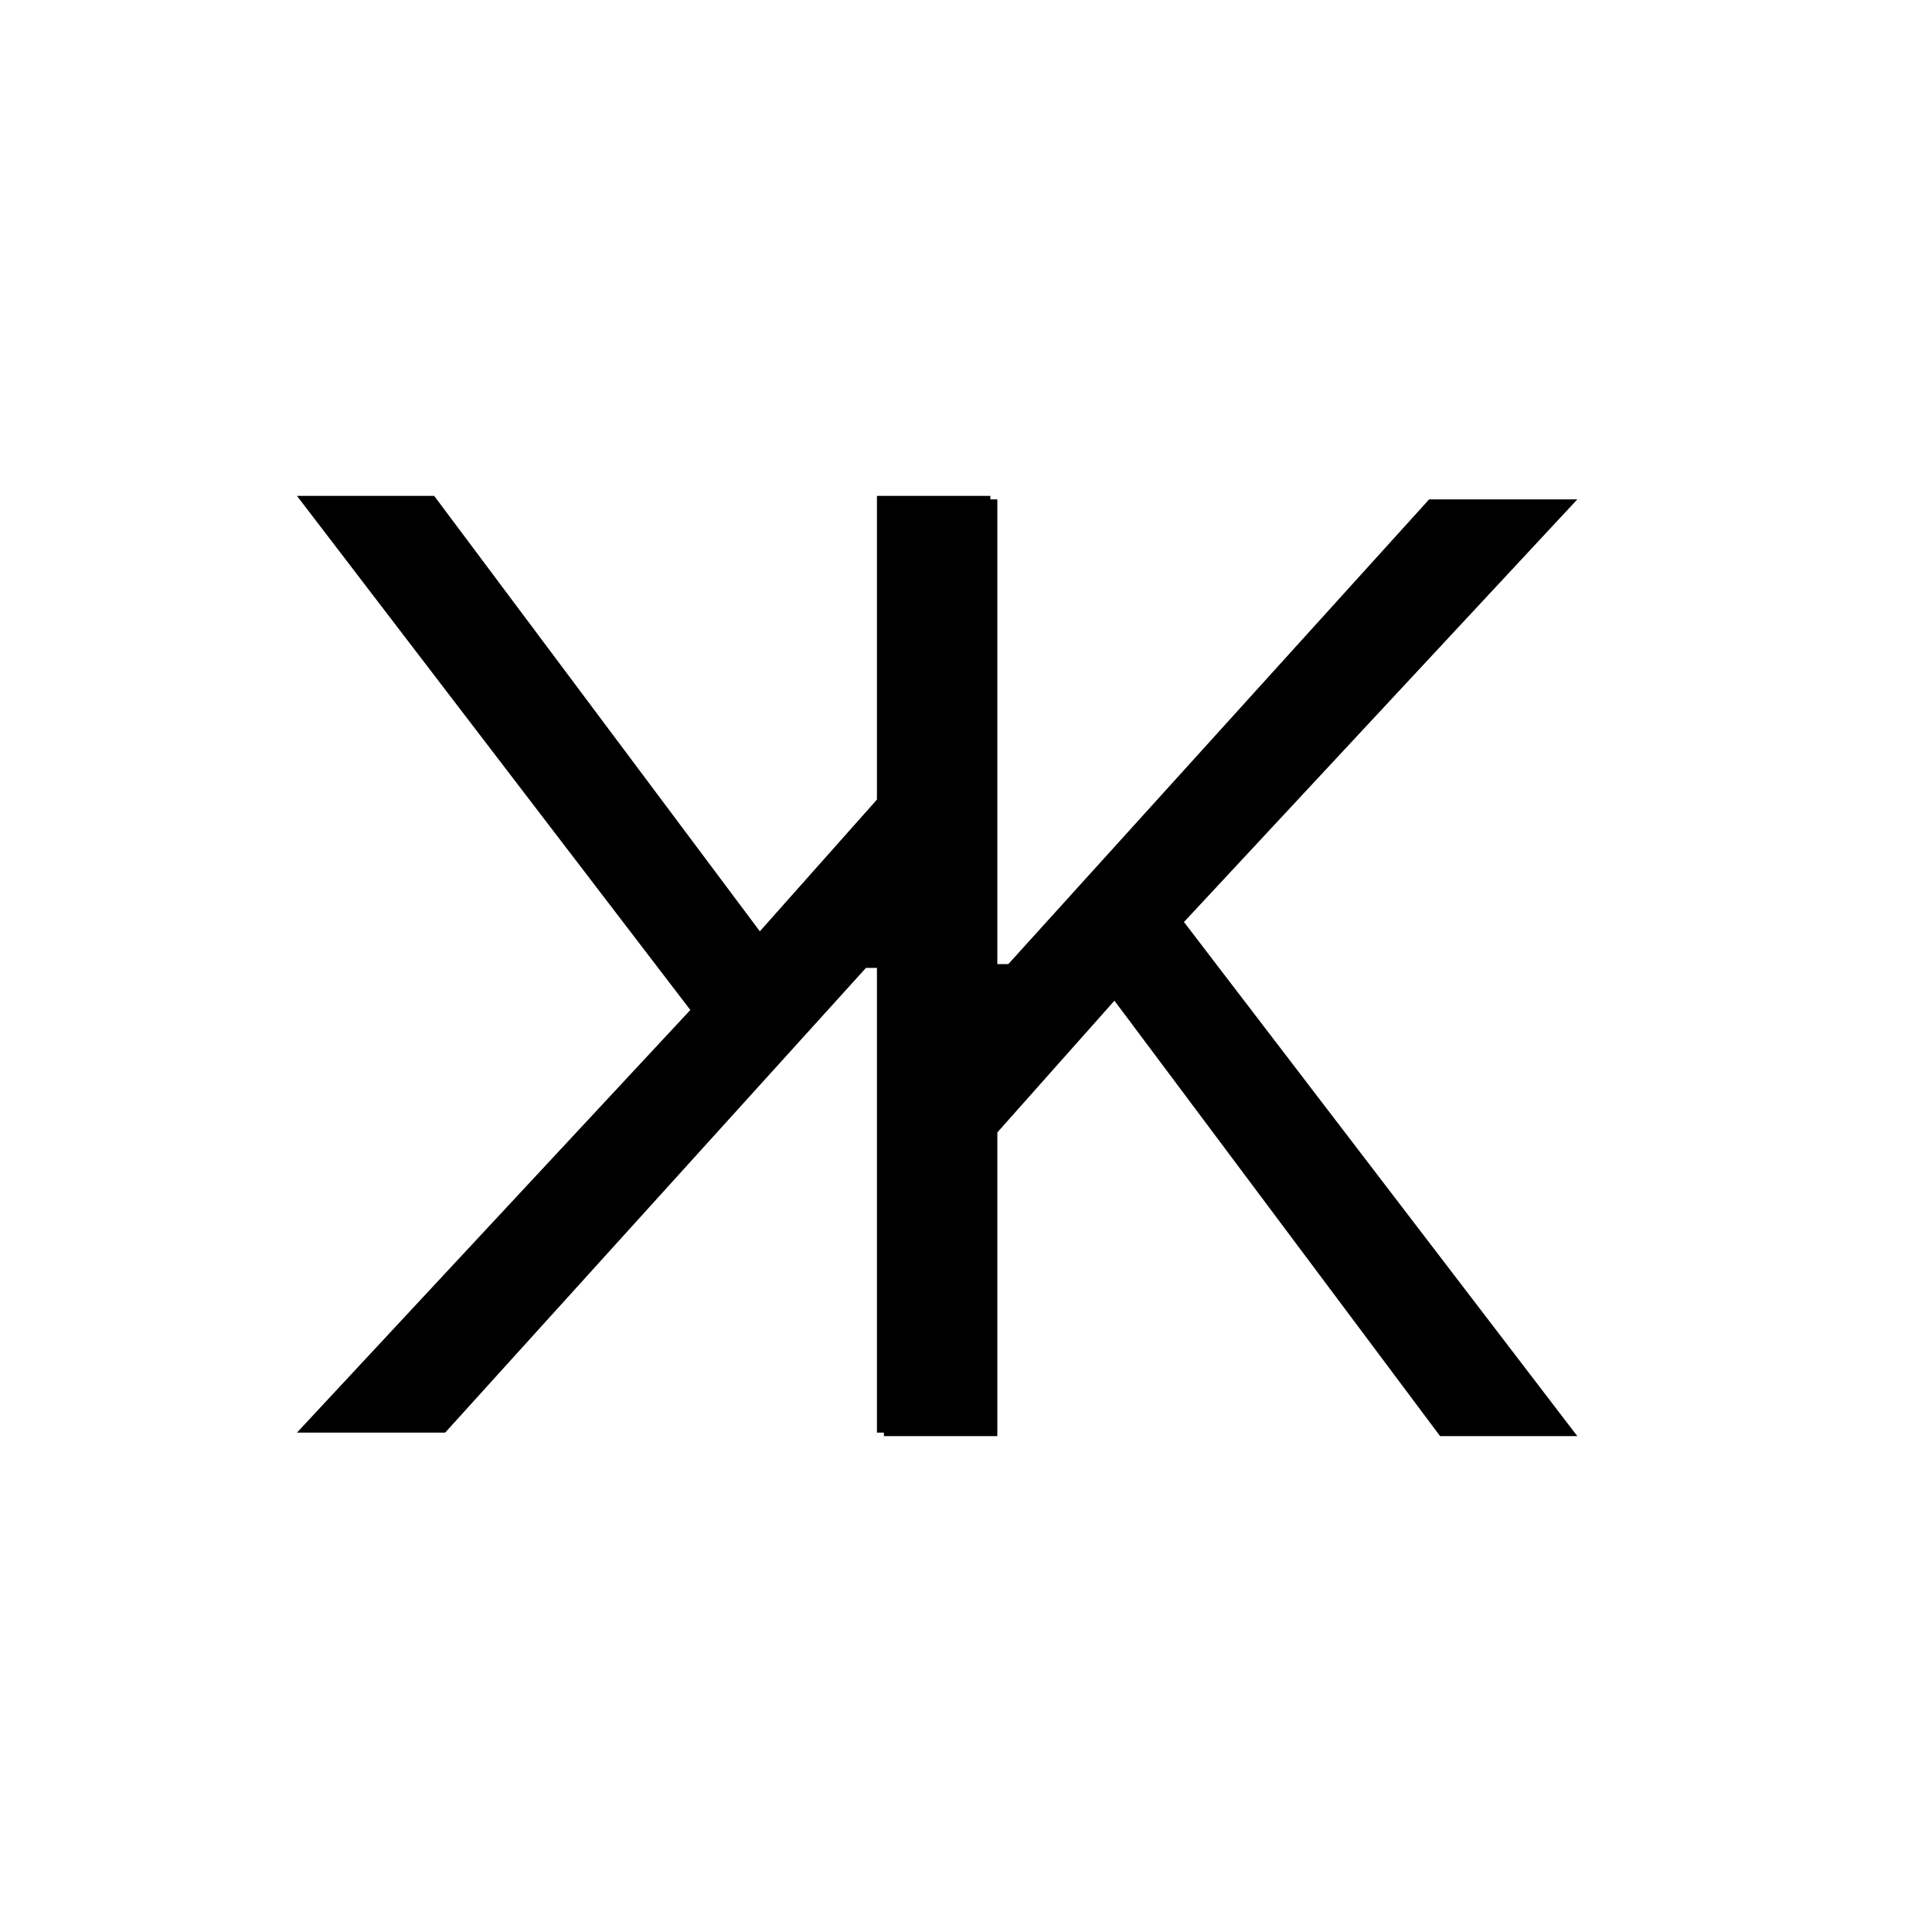 <svg width="300" height="300" viewBox="0 0 300 300" fill="none" xmlns="http://www.w3.org/2000/svg">
<path d="M137.254 223L137.254 77.546H154.867L154.867 149.705H156.572L221.913 77.546H244.924L183.845 143.17L244.924 223H223.617L173.049 155.386L154.867 175.841L154.867 223H137.254Z" fill="black"/>
<path d="M153.784 77L153.784 222.455H136.17L136.17 150.295H134.465L69.124 222.455L46.113 222.455L107.193 156.83L46.113 77H67.42L117.988 144.614L136.17 124.159L136.17 77H153.784Z" fill="black"/>
</svg>
